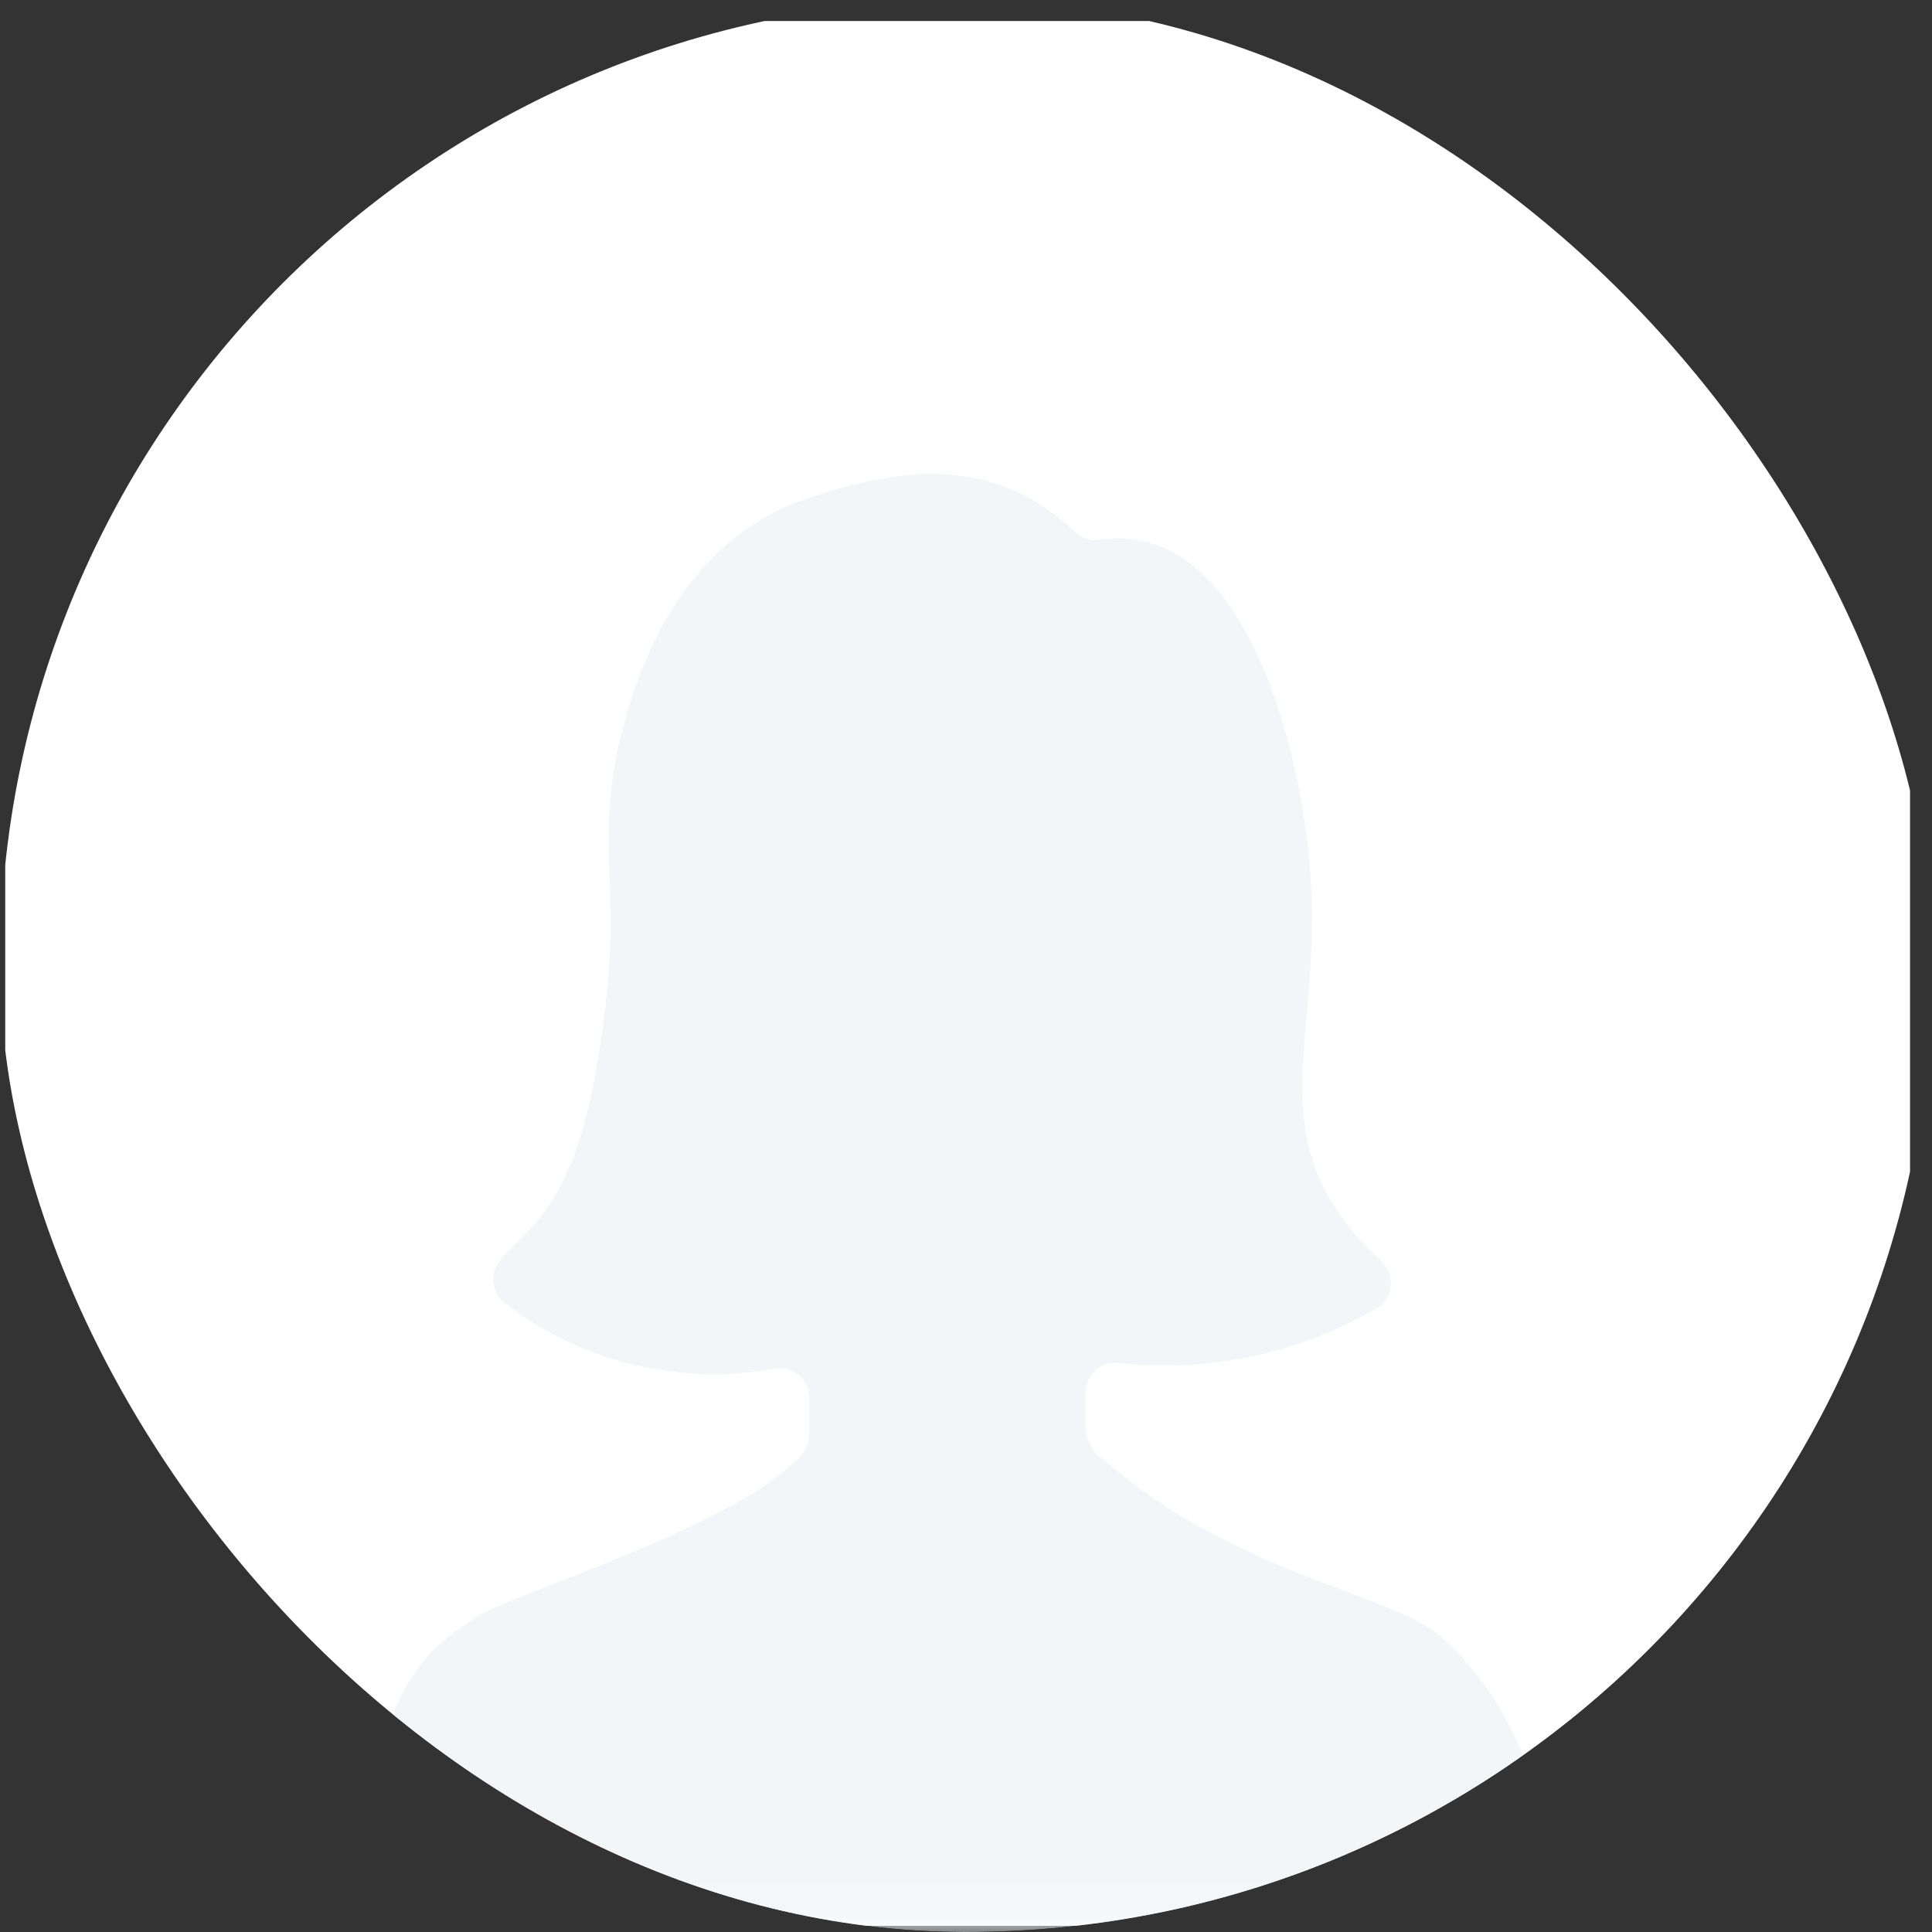 <?xml version="1.0" encoding="UTF-8"?> <svg xmlns="http://www.w3.org/2000/svg" width="49" height="49" viewBox="0 0 49 49" fill="none"><rect x="0" y="0" width="49" height="49" fill="#333333" stroke="none"/><g clip-path="url(#clip0_314_169)"><path d="M41.541 0.533H7.034C3.223 0.533 0.133 3.623 0.133 7.435V41.942C0.133 45.753 3.223 48.843 7.034 48.843H41.541C45.353 48.843 48.443 45.753 48.443 41.942V7.435C48.443 3.623 45.353 0.533 41.541 0.533Z" fill="white"></path><mask id="mask0_314_169" style="mask-type:alpha" maskUnits="userSpaceOnUse" x="0" y="0" width="49" height="49"><path d="M41.541 0.533H7.034C3.223 0.533 0.133 3.623 0.133 7.435V41.942C0.133 45.753 3.223 48.843 7.034 48.843H41.541C45.353 48.843 48.443 45.753 48.443 41.942V7.435C48.443 3.623 45.353 0.533 41.541 0.533Z" fill="#747474"></path></mask><g mask="url(#mask0_314_169)"><path d="M27.279 13.502C27.359 13.578 27.456 13.633 27.561 13.665C27.666 13.697 27.777 13.705 27.886 13.687C31.445 13.169 32.919 18.59 33.219 21.943C33.622 26.459 31.706 28.901 35.037 31.993C35.123 32.072 35.189 32.171 35.23 32.281C35.271 32.391 35.285 32.509 35.272 32.626C35.258 32.742 35.218 32.854 35.153 32.952C35.089 33.05 35.002 33.131 34.9 33.189C32.934 34.331 30.656 34.816 28.396 34.575C28.288 34.558 28.178 34.566 28.074 34.596C27.969 34.627 27.872 34.679 27.79 34.751C27.708 34.822 27.642 34.91 27.597 35.009C27.552 35.108 27.529 35.216 27.53 35.325V36.189C27.534 36.354 27.578 36.516 27.659 36.66C27.739 36.804 27.854 36.926 27.993 37.016C31.224 39.883 35.292 40.426 36.517 41.484C37.332 42.189 39.38 44.283 39.586 49.289C39.592 49.392 39.576 49.494 39.54 49.591C39.505 49.687 39.45 49.775 39.38 49.85C39.31 49.925 39.225 49.984 39.131 50.025C39.037 50.066 38.936 50.088 38.833 50.089H9.746C9.643 50.088 9.541 50.067 9.446 50.025C9.352 49.983 9.266 49.923 9.196 49.847C9.126 49.772 9.071 49.683 9.037 49.585C9.002 49.488 8.987 49.385 8.994 49.281C9.359 42.847 10.628 41.962 12.104 41.006C13.022 40.41 18.303 38.827 20.101 37.121C20.215 37.042 20.311 36.941 20.384 36.823C20.456 36.706 20.503 36.574 20.522 36.437V35.46C20.523 35.347 20.499 35.236 20.451 35.134C20.403 35.031 20.332 34.941 20.245 34.87C20.157 34.798 20.055 34.748 19.945 34.721C19.836 34.694 19.721 34.693 19.611 34.716C18.421 34.931 17.199 34.893 16.025 34.605C14.851 34.317 13.75 33.785 12.795 33.043C12.711 32.976 12.642 32.892 12.592 32.797C12.543 32.702 12.514 32.597 12.508 32.489C12.501 32.382 12.517 32.275 12.555 32.174C12.593 32.073 12.652 31.982 12.727 31.905C13.779 30.827 14.911 30.095 15.414 24.947C15.65 22.525 15.138 20.847 15.785 18.523C15.957 17.903 16.849 13.893 20.406 12.666C22.971 11.782 25.269 11.591 27.279 13.502Z" fill="#F3F6F8"></path></g></g><defs><clipPath id="clip0_314_169"><rect width="49" height="49" rx="24.5" fill="white"></rect></clipPath></defs></svg> 